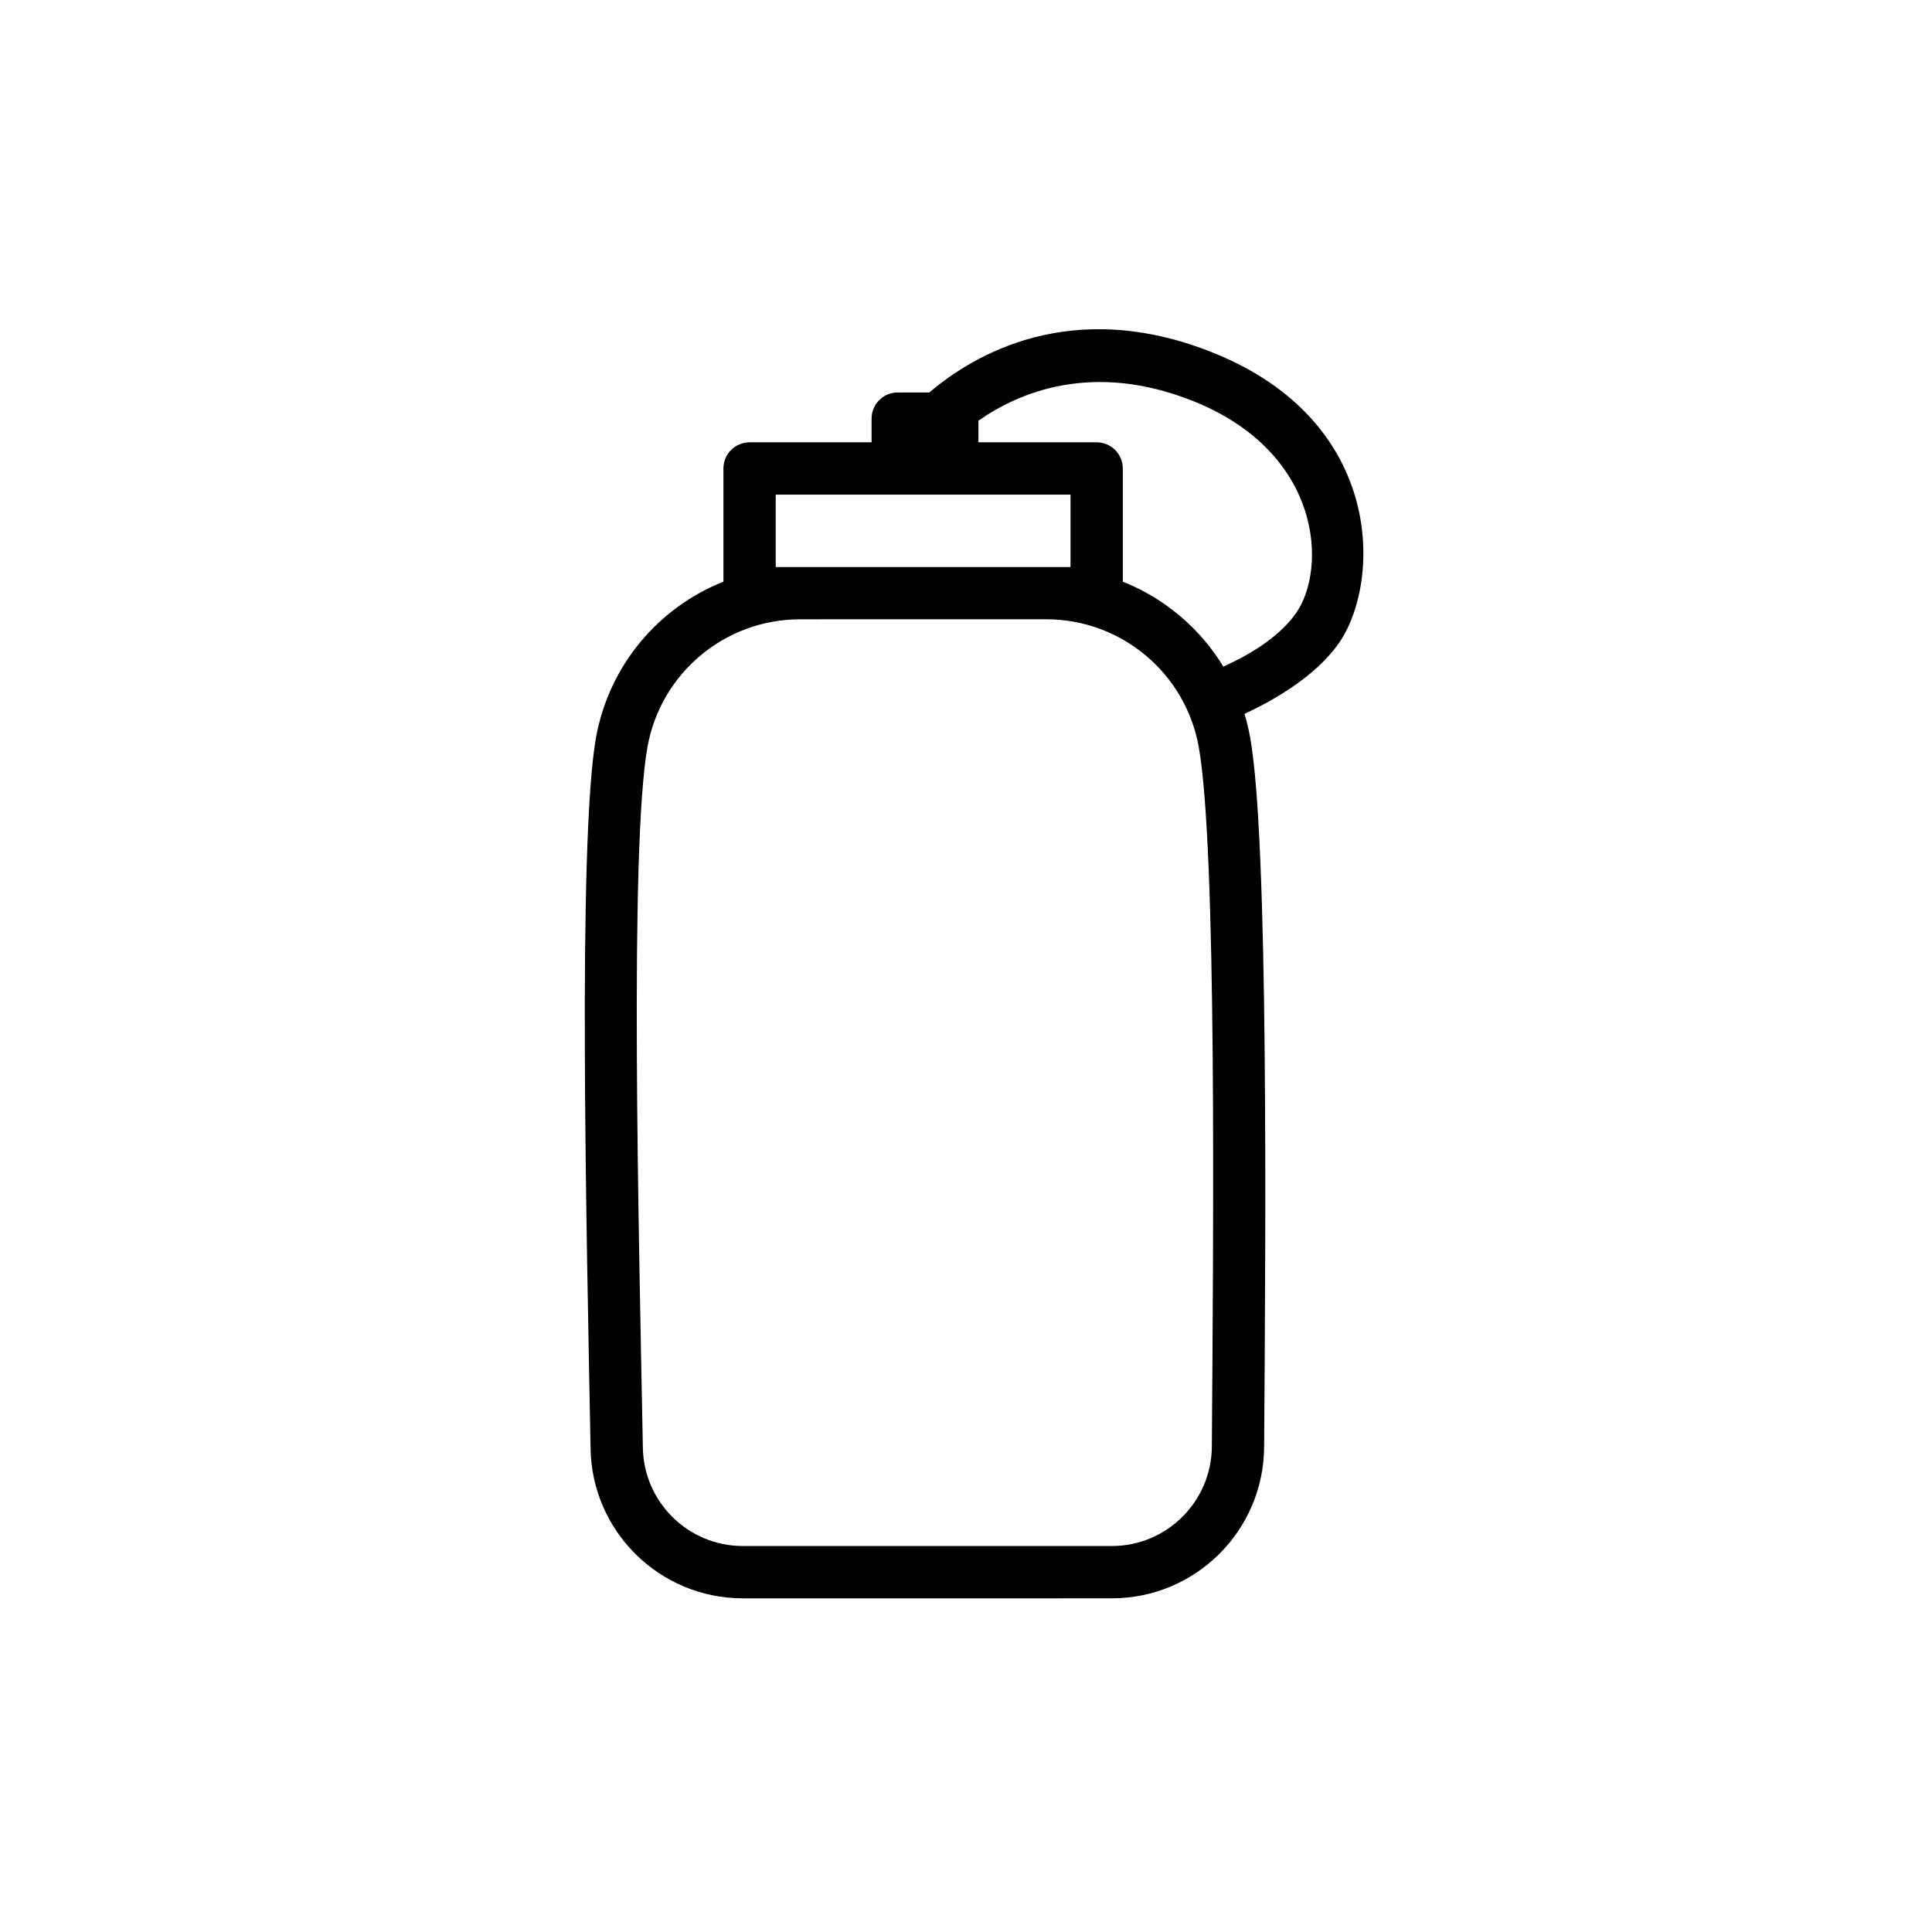 <?xml version="1.0" encoding="UTF-8"?>
<!-- Uploaded to: ICON Repo, www.iconrepo.com, Generator: ICON Repo Mixer Tools -->
<svg fill="#000000" width="800px" height="800px" version="1.1" viewBox="144 144 512 512" xmlns="http://www.w3.org/2000/svg">
 <path d="m390.29 248.01c11.477-9.793 37.637-25.648 75.273-10.504 45.766 18.418 44.406 61.125 33.18 77.039-6.316 8.953-17.707 15.289-24.941 18.641 0.613 2.019 1.117 4.094 1.5 6.215 4.902 27.234 4.109 130.72 3.707 187.97-0.094 22.234-18.141 40.203-40.379 40.203-28.512 0.004-69.32 0.004-97.75 0.004-22.078 0-40.059-17.734-40.375-39.777-1.066-57.219-3.457-161.11 1.461-188.41 3.469-19.113 16.57-34.414 33.75-41.246v-29.992c0-3.832 3.102-6.934 6.93-6.934h32.332v-6.281c0-3.824 3.102-6.93 6.934-6.93zm-29.176 60.113h-0.344-4.758c-19.852 0-36.863 14.207-40.406 33.734-4.844 26.902-2.293 129.29-1.242 185.71 0.203 14.5 12.016 26.145 26.516 26.145h97.75c14.605 0 26.457-11.809 26.523-26.426 0.395-56.488 1.348-158.57-3.488-185.43-3.543-19.535-20.551-33.742-40.406-33.742h-60.148zm107.08 12.527c5.672-2.523 14.406-7.258 19.223-14.098 8.34-11.82 6.988-42.5-27.031-56.188-26.902-10.824-46.57-2.258-57.094 5.133v5.723h31.332c3.824 0 6.93 3.102 6.93 6.934v29.992c11.07 4.406 20.441 12.32 26.641 22.5zm-118.62-26.387h78.121v-19.18h-78.121z" fill-rule="evenodd"/>
</svg>